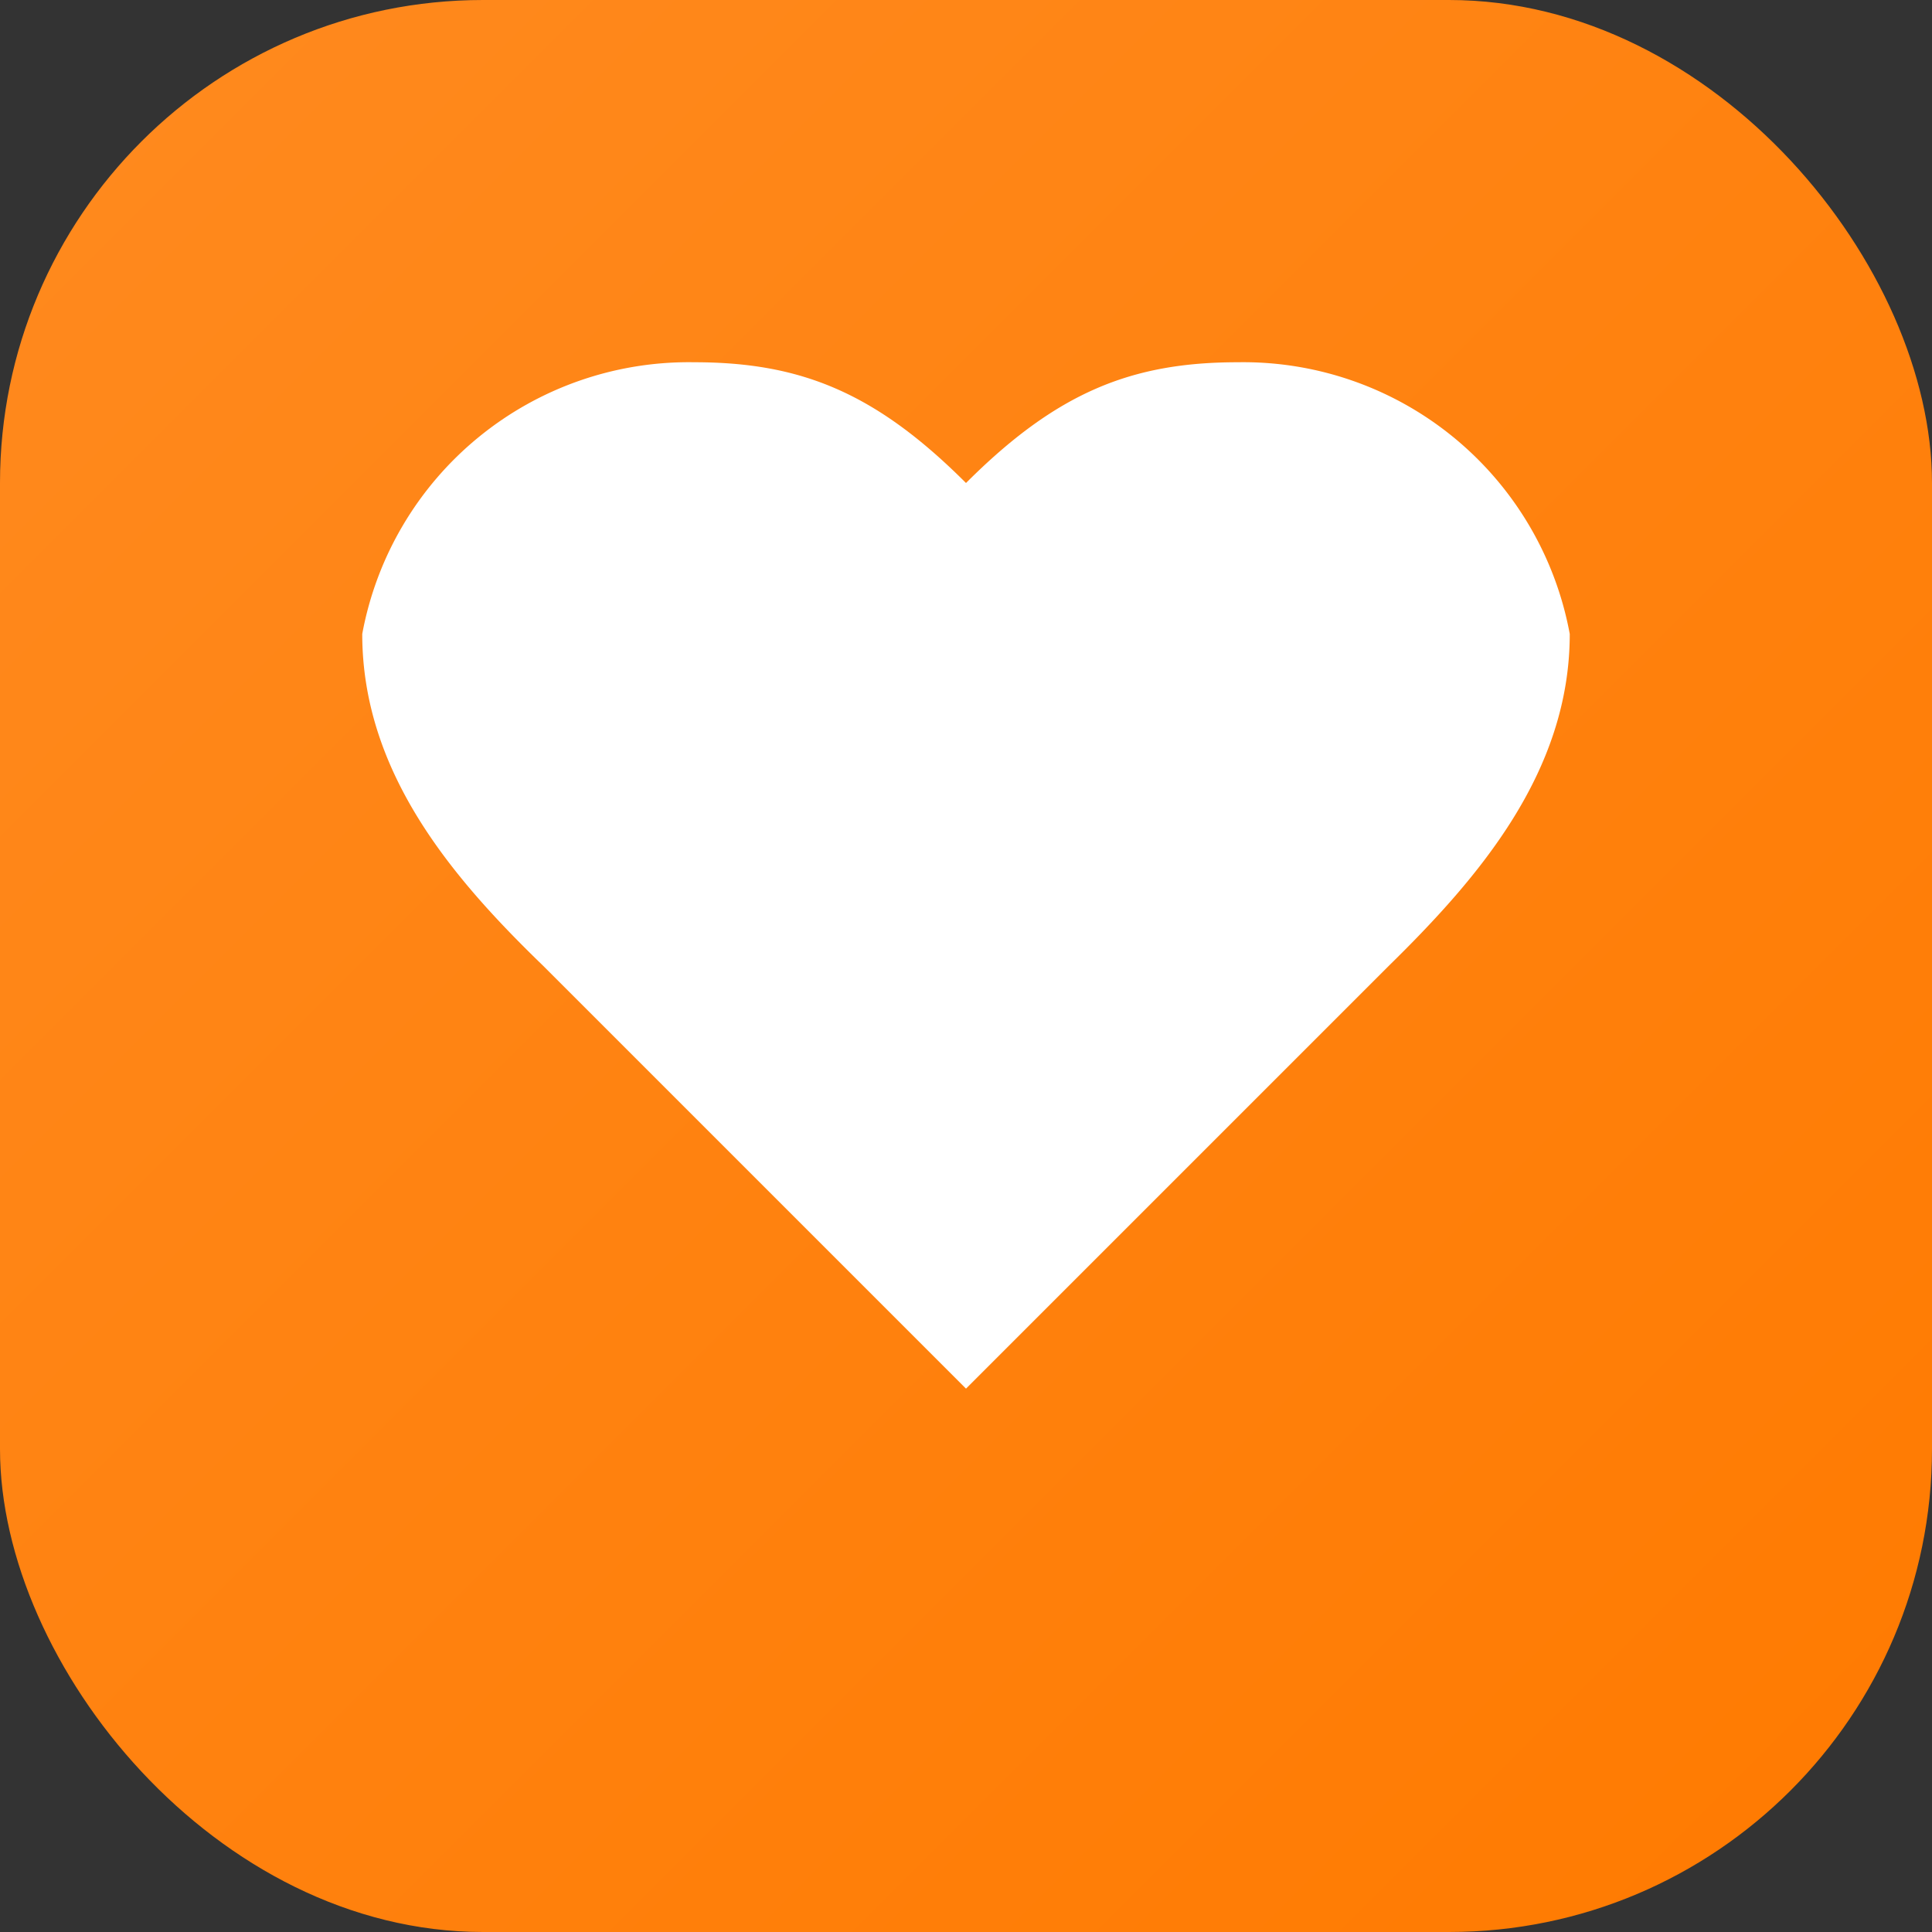 <svg xmlns="http://www.w3.org/2000/svg" width="32" height="32" viewBox="0 0 32 32">
  <rect x="0" y="0" width="32" height="32" fill="#333333" stroke="none"/>
  <defs>
    <linearGradient id="grad" x1="0%" y1="0%" x2="100%" y2="100%">
      <stop offset="0%" style="stop-color:#FF8A1F;stop-opacity:1" />
      <stop offset="100%" style="stop-color:#FF7A00;stop-opacity:1" />
    </linearGradient>
  </defs>
  <rect width="32" height="32" rx="8" fill="url(#grad)"/>
  <path d="M16 8c-1.5-1.5-2.74-2-4.5-2A5.5 5.5 0 0 0 6 10.5c0 2.3 1.5 4.05 3 5.5l7 7 7-7c1.49-1.46 3-3.21 3-5.5A5.5 5.5 0 0 0 20.5 6c-1.76 0-3 .5-4.5 2z" fill="white"/>
</svg>
